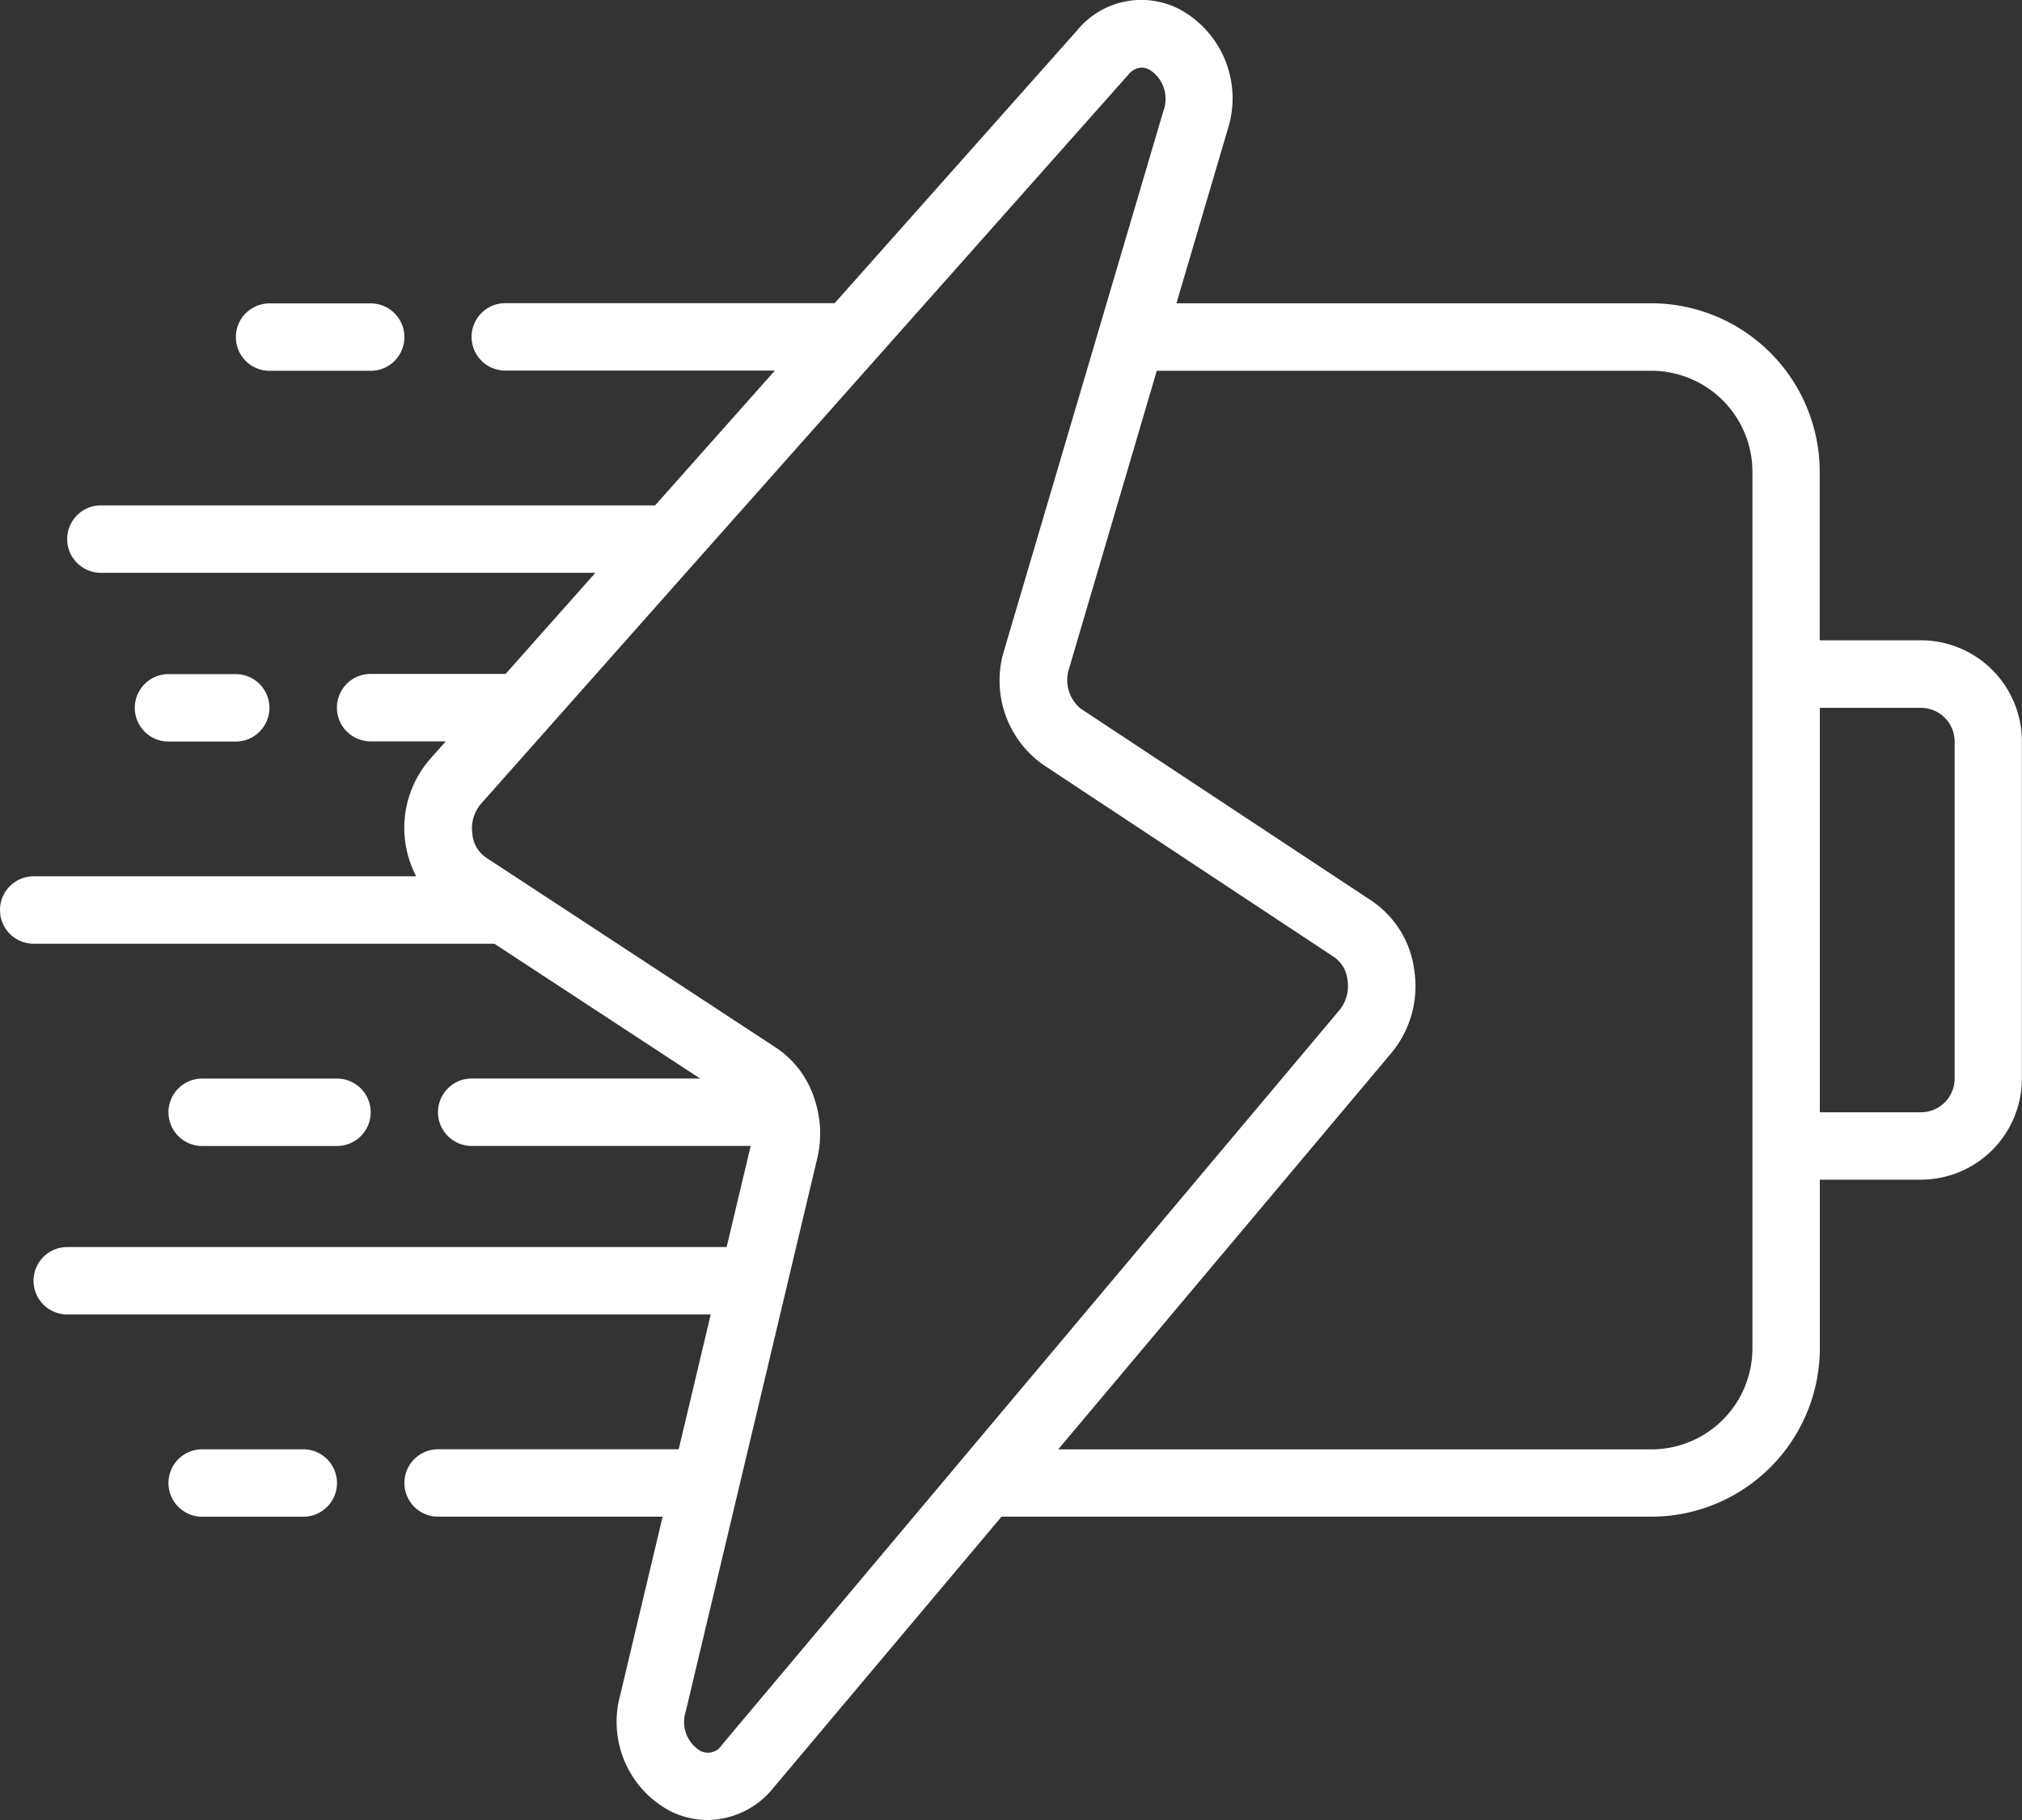 <svg viewBox="0 0 51.11 46" height="46" width="51.11" xmlns="http://www.w3.org/2000/svg">
  <rect x="0" y="0" width="51.11" height="46" fill="#333333" stroke="none"/>
  <path fill="#fff" transform="translate(6735 0)" d="M-6718.069,45.768a2.55,2.55,0,0,1-1.258-2.909l1.076-4.526h-5.675a.852.852,0,0,1-.852-.852.852.852,0,0,1,.852-.852h6.081l.81-3.407H-6733.3a.852.852,0,0,1-.852-.852.852.852,0,0,1,.852-.852h16.667l.608-2.555h-7.052a.852.852,0,0,1-.852-.852.852.852,0,0,1,.852-.852h5.774l-5.2-3.407h-11.652A.851.851,0,0,1-6735,23a.851.851,0,0,1,.852-.852h9.668a2.644,2.644,0,0,1,.348-2.96l.4-.451h-1.9a.852.852,0,0,1-.852-.852.852.852,0,0,1,.852-.852h3.412l2.27-2.556h-12.5a.852.852,0,0,1-.852-.852.852.852,0,0,1,.852-.852h14.009l3.028-3.407h-6.815a.852.852,0,0,1-.852-.852.852.852,0,0,1,.852-.852h8.326l6.134-6.9a2.094,2.094,0,0,1,2.653-.49,2.563,2.563,0,0,1,1.145,3.008l-1.293,4.385h12a4.265,4.265,0,0,1,4.26,4.259v4.259h2.555a2.556,2.556,0,0,1,2.555,2.555V27.26a2.556,2.556,0,0,1-2.555,2.555H-6689v4.259a4.265,4.265,0,0,1-4.26,4.259h-16.425l-5.767,6.854a2.164,2.164,0,0,1-1.66.813A2.132,2.132,0,0,1-6718.069,45.768ZM-6706.49,1.9l-10.952,12.329-.011.012-5.4,6.087a.96.96,0,0,0-.207.752.812.812,0,0,0,.329.583l7.358,4.824a2.449,2.449,0,0,1,.963,1.294.022.022,0,0,1,.005.018,2.719,2.719,0,0,1,.065,1.467l-3.327,13.992a.854.854,0,0,0,.368.993.417.417,0,0,0,.549-.153l15.618-18.581a.958.958,0,0,0,.192-.751.8.8,0,0,0-.325-.568l-7.359-4.865a2.6,2.6,0,0,1-.99-2.912l4.021-13.617a.87.87,0,0,0-.34-1.035.431.431,0,0,0-.209-.061A.471.471,0,0,0-6706.49,1.9Zm-1.488,15a.936.936,0,0,0,.293,1.009l7.362,4.862a2.5,2.5,0,0,1,1.071,1.745,2.649,2.649,0,0,1-.573,2.091l-8.427,10.025h14.992a2.555,2.555,0,0,0,2.556-2.555V11.927a2.556,2.556,0,0,0-2.556-2.556h-12.5ZM-6689,28.112h2.555a.852.852,0,0,0,.852-.852V18.742a.852.852,0,0,0-.852-.852H-6689Zm-40.89,10.222a.852.852,0,0,1-.852-.852.852.852,0,0,1,.852-.852h2.556a.852.852,0,0,1,.852.852.852.852,0,0,1-.852.852Zm0-9.37a.852.852,0,0,1-.852-.852.852.852,0,0,1,.852-.852h3.408a.852.852,0,0,1,.852.852.852.852,0,0,1-.852.852Zm-.852-10.222a.852.852,0,0,1-.851-.852.852.852,0,0,1,.851-.852h1.7a.852.852,0,0,1,.852.852.852.852,0,0,1-.852.852Zm2.556-9.37a.852.852,0,0,1-.852-.852.852.852,0,0,1,.852-.852h2.556a.852.852,0,0,1,.852.852.852.852,0,0,1-.852.852Z" data-name="Union 54" id="Union_54"></path>
</svg>
